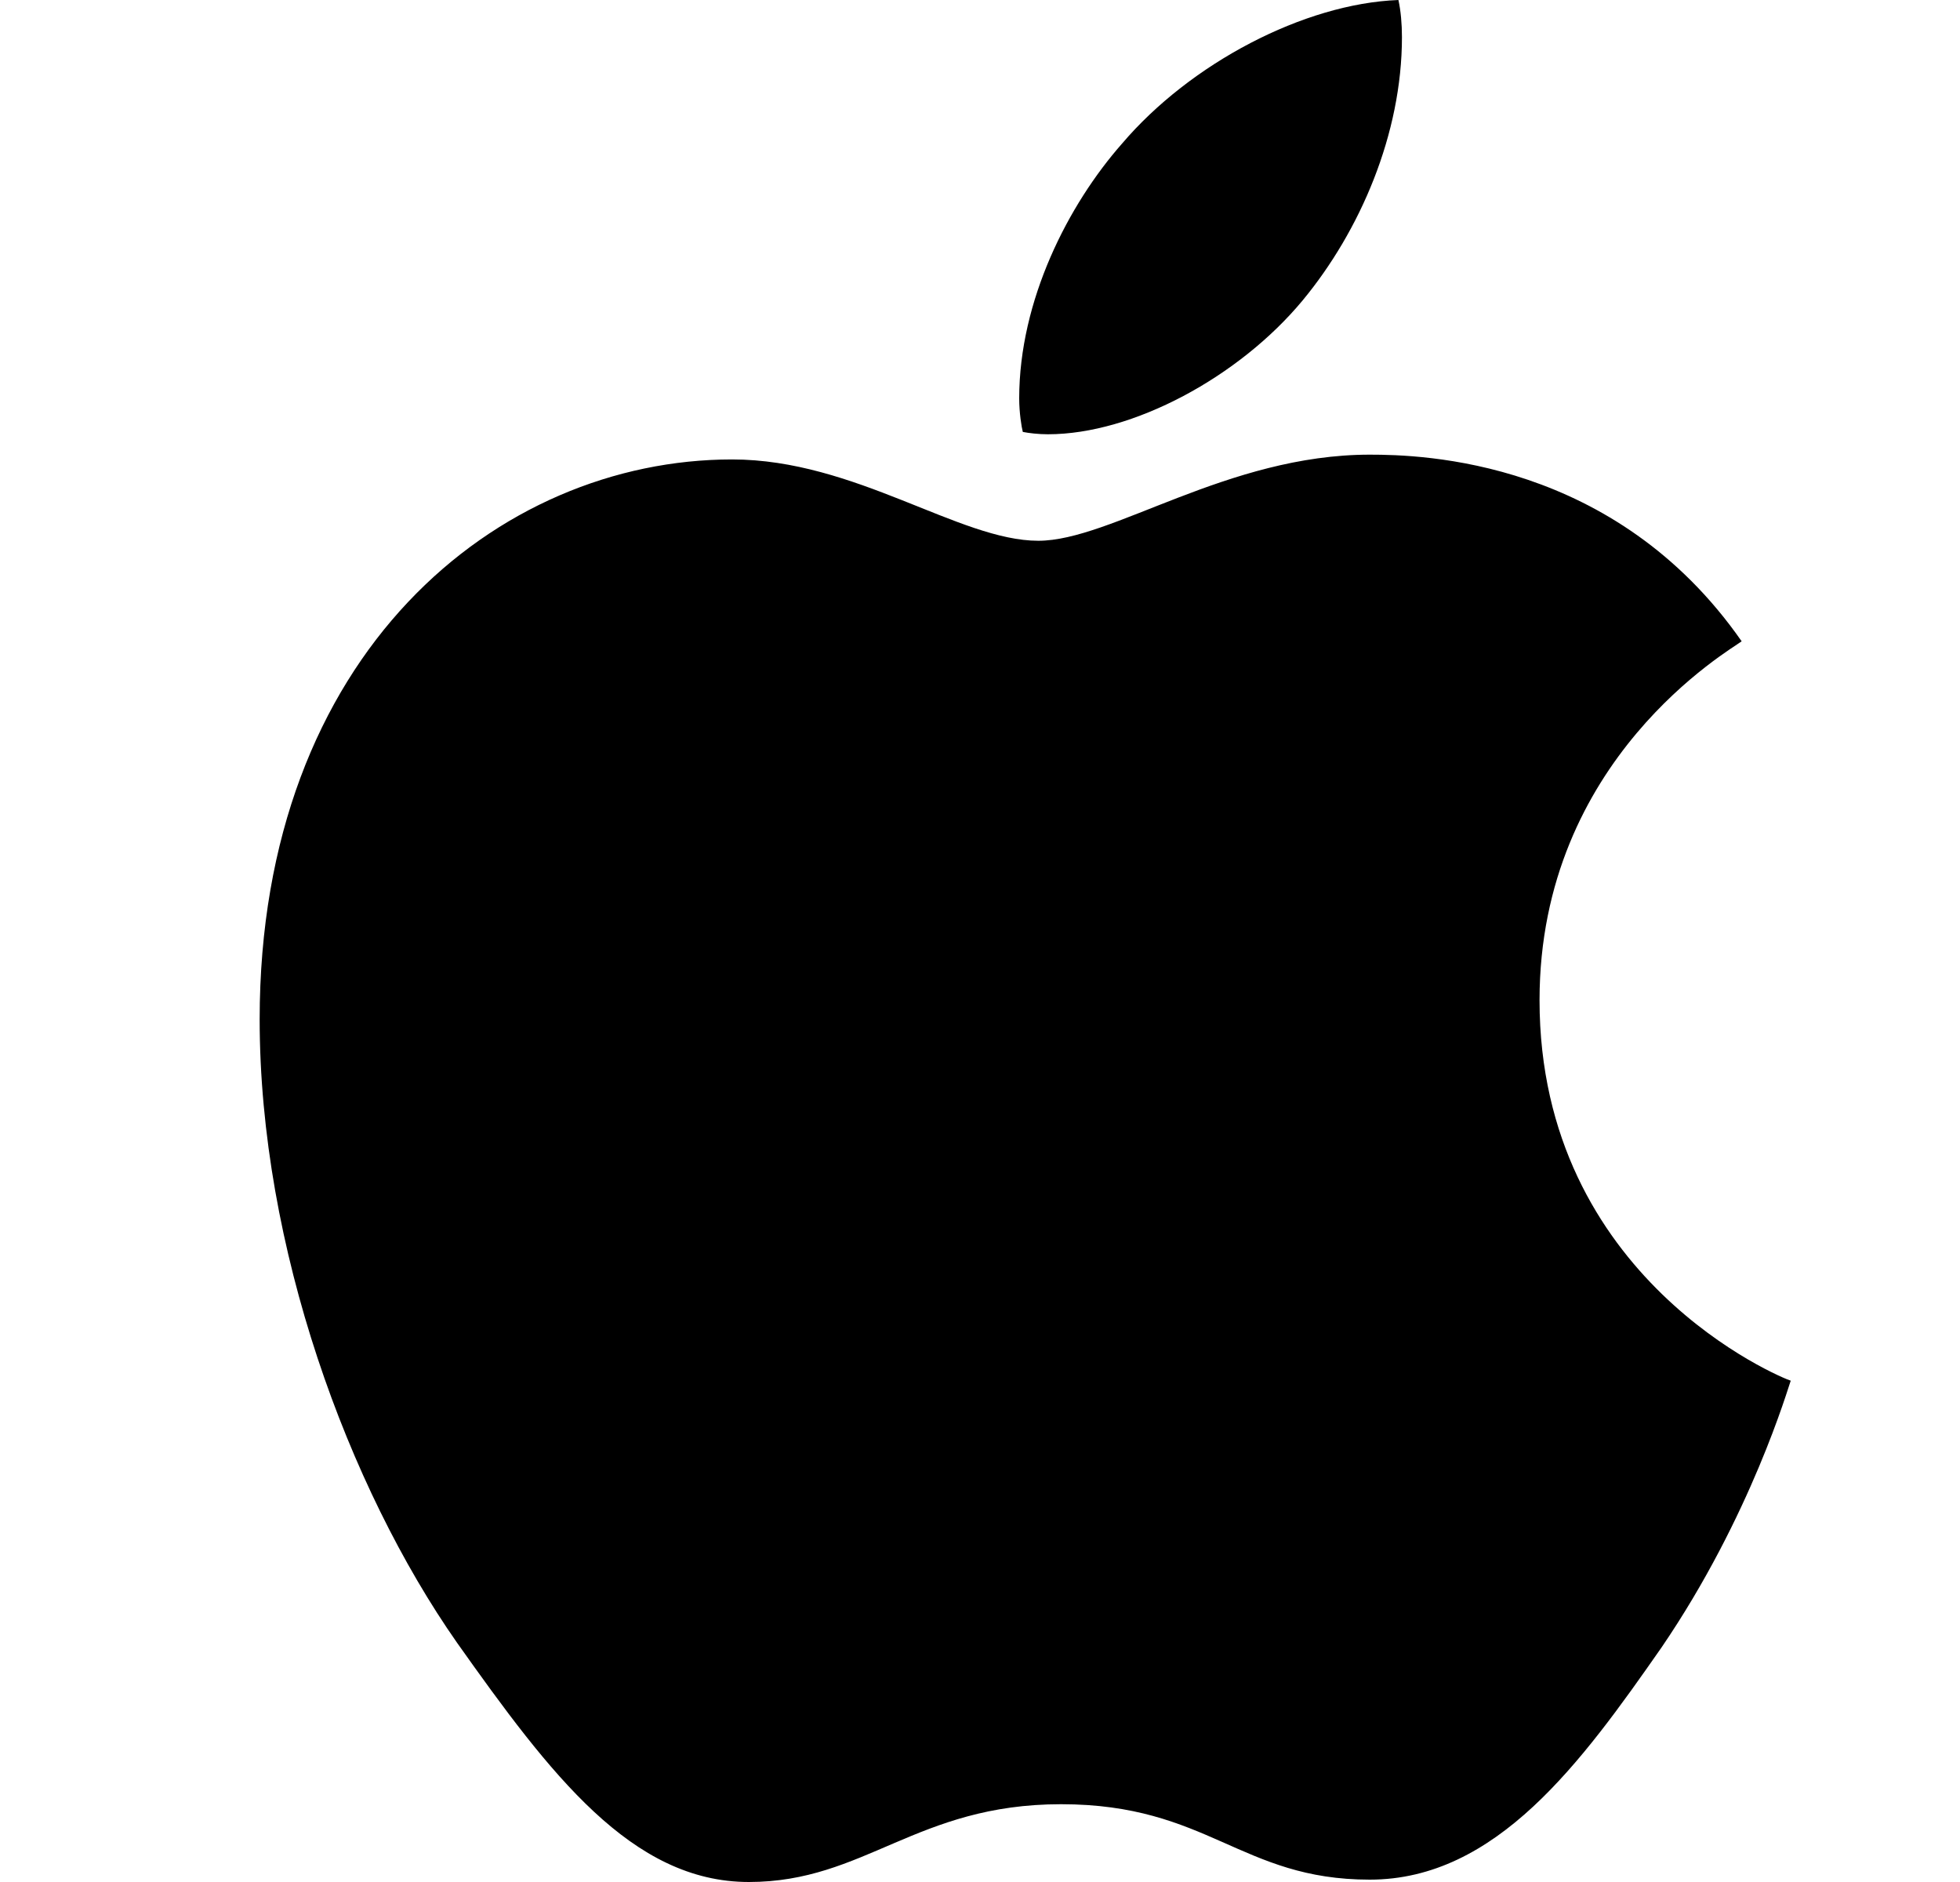 <svg width="25" height="24" viewBox="0 0 25 24" fill="none" xmlns="http://www.w3.org/2000/svg">
<path d="M13.366 5.538C14.45 5.538 15.807 4.806 16.616 3.83C17.348 2.945 17.882 1.709 17.882 0.473C17.882 0.305 17.867 0.137 17.837 0C16.631 0.046 15.182 0.809 14.312 1.831C13.626 2.609 13 3.83 13 5.081C13 5.264 13.03 5.447 13.046 5.508C13.122 5.523 13.244 5.538 13.366 5.538ZM9.552 24C11.032 24 11.688 23.008 13.534 23.008C15.411 23.008 15.823 23.97 17.471 23.97C19.088 23.97 20.171 22.474 21.193 21.009C22.338 19.331 22.811 17.683 22.841 17.607C22.734 17.577 19.637 16.31 19.637 12.755C19.637 9.673 22.078 8.285 22.215 8.178C20.598 5.859 18.142 5.798 17.471 5.798C15.655 5.798 14.175 6.896 13.244 6.896C12.237 6.896 10.91 5.859 9.338 5.859C6.348 5.859 3.312 8.331 3.312 12.999C3.312 15.898 4.441 18.965 5.829 20.948C7.019 22.627 8.057 24 9.552 24Z" fill="black"/>
</svg>
